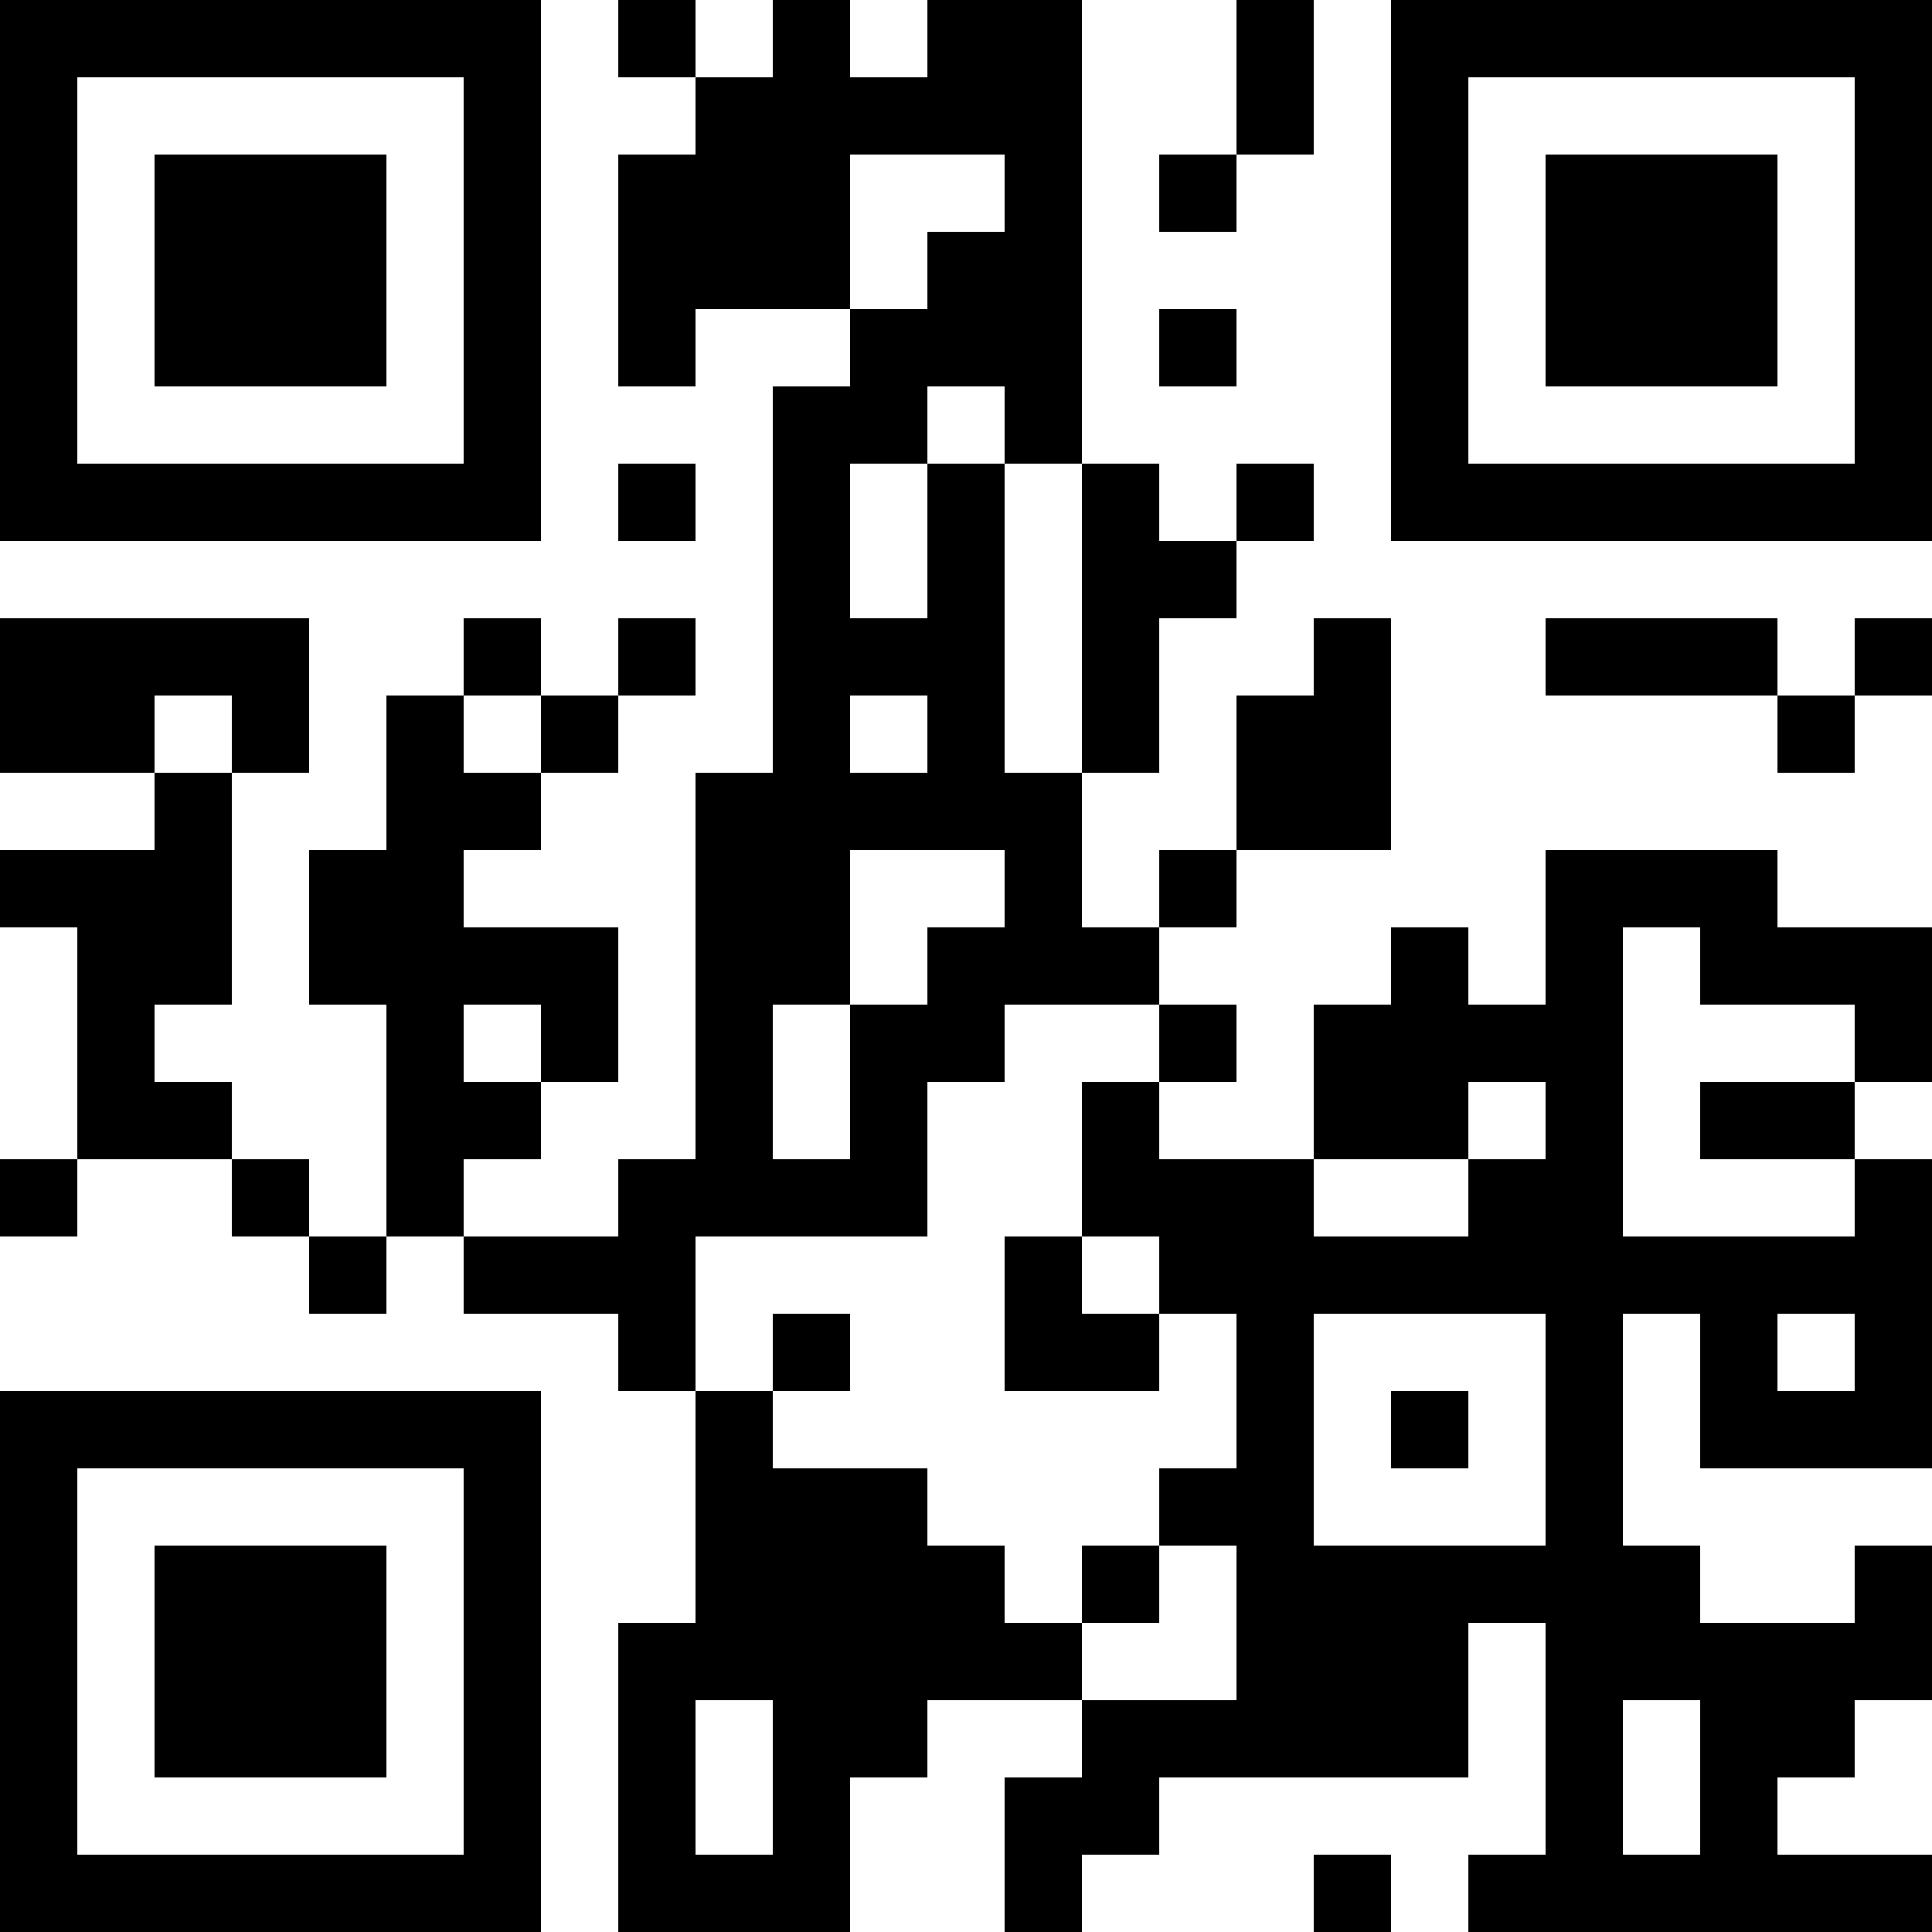<?xml version="1.0" encoding="UTF-8"?>
<svg xmlns="http://www.w3.org/2000/svg" version="1.1" width="1000" height="1000" viewBox="0 0 1000 1000"><rect x="0" y="0" width="1000" height="1000" fill="#ffffff"/><g transform="scale(40)"><g transform="translate(0,0)"><path fill-rule="evenodd" d="M8 0L8 1L9 1L9 2L8 2L8 5L9 5L9 4L11 4L11 5L10 5L10 10L9 10L9 15L8 15L8 16L6 16L6 15L7 15L7 14L8 14L8 12L6 12L6 11L7 11L7 10L8 10L8 9L9 9L9 8L8 8L8 9L7 9L7 8L6 8L6 9L5 9L5 11L4 11L4 13L5 13L5 16L4 16L4 15L3 15L3 14L2 14L2 13L3 13L3 10L4 10L4 8L0 8L0 10L2 10L2 11L0 11L0 12L1 12L1 15L0 15L0 16L1 16L1 15L3 15L3 16L4 16L4 17L5 17L5 16L6 16L6 17L8 17L8 18L9 18L9 21L8 21L8 25L11 25L11 23L12 23L12 22L14 22L14 23L13 23L13 25L14 25L14 24L15 24L15 23L19 23L19 21L20 21L20 24L19 24L19 25L25 25L25 24L23 24L23 23L24 23L24 22L25 22L25 20L24 20L24 21L22 21L22 20L21 20L21 17L22 17L22 19L25 19L25 15L24 15L24 14L25 14L25 12L23 12L23 11L20 11L20 13L19 13L19 12L18 12L18 13L17 13L17 15L15 15L15 14L16 14L16 13L15 13L15 12L16 12L16 11L18 11L18 8L17 8L17 9L16 9L16 11L15 11L15 12L14 12L14 10L15 10L15 8L16 8L16 7L17 7L17 6L16 6L16 7L15 7L15 6L14 6L14 0L12 0L12 1L11 1L11 0L10 0L10 1L9 1L9 0ZM16 0L16 2L15 2L15 3L16 3L16 2L17 2L17 0ZM11 2L11 4L12 4L12 3L13 3L13 2ZM15 4L15 5L16 5L16 4ZM12 5L12 6L11 6L11 8L12 8L12 6L13 6L13 10L14 10L14 6L13 6L13 5ZM8 6L8 7L9 7L9 6ZM20 8L20 9L23 9L23 10L24 10L24 9L25 9L25 8L24 8L24 9L23 9L23 8ZM2 9L2 10L3 10L3 9ZM6 9L6 10L7 10L7 9ZM11 9L11 10L12 10L12 9ZM11 11L11 13L10 13L10 15L11 15L11 13L12 13L12 12L13 12L13 11ZM21 12L21 16L24 16L24 15L22 15L22 14L24 14L24 13L22 13L22 12ZM6 13L6 14L7 14L7 13ZM13 13L13 14L12 14L12 16L9 16L9 18L10 18L10 19L12 19L12 20L13 20L13 21L14 21L14 22L16 22L16 20L15 20L15 19L16 19L16 17L15 17L15 16L14 16L14 14L15 14L15 13ZM19 14L19 15L17 15L17 16L19 16L19 15L20 15L20 14ZM13 16L13 18L15 18L15 17L14 17L14 16ZM10 17L10 18L11 18L11 17ZM17 17L17 20L20 20L20 17ZM23 17L23 18L24 18L24 17ZM18 18L18 19L19 19L19 18ZM14 20L14 21L15 21L15 20ZM9 22L9 24L10 24L10 22ZM21 22L21 24L22 24L22 22ZM17 24L17 25L18 25L18 24ZM0 0L0 7L7 7L7 0ZM1 1L1 6L6 6L6 1ZM2 2L2 5L5 5L5 2ZM18 0L18 7L25 7L25 0ZM19 1L19 6L24 6L24 1ZM20 2L20 5L23 5L23 2ZM0 18L0 25L7 25L7 18ZM1 19L1 24L6 24L6 19ZM2 20L2 23L5 23L5 20Z" fill="#000000"/></g></g></svg>
